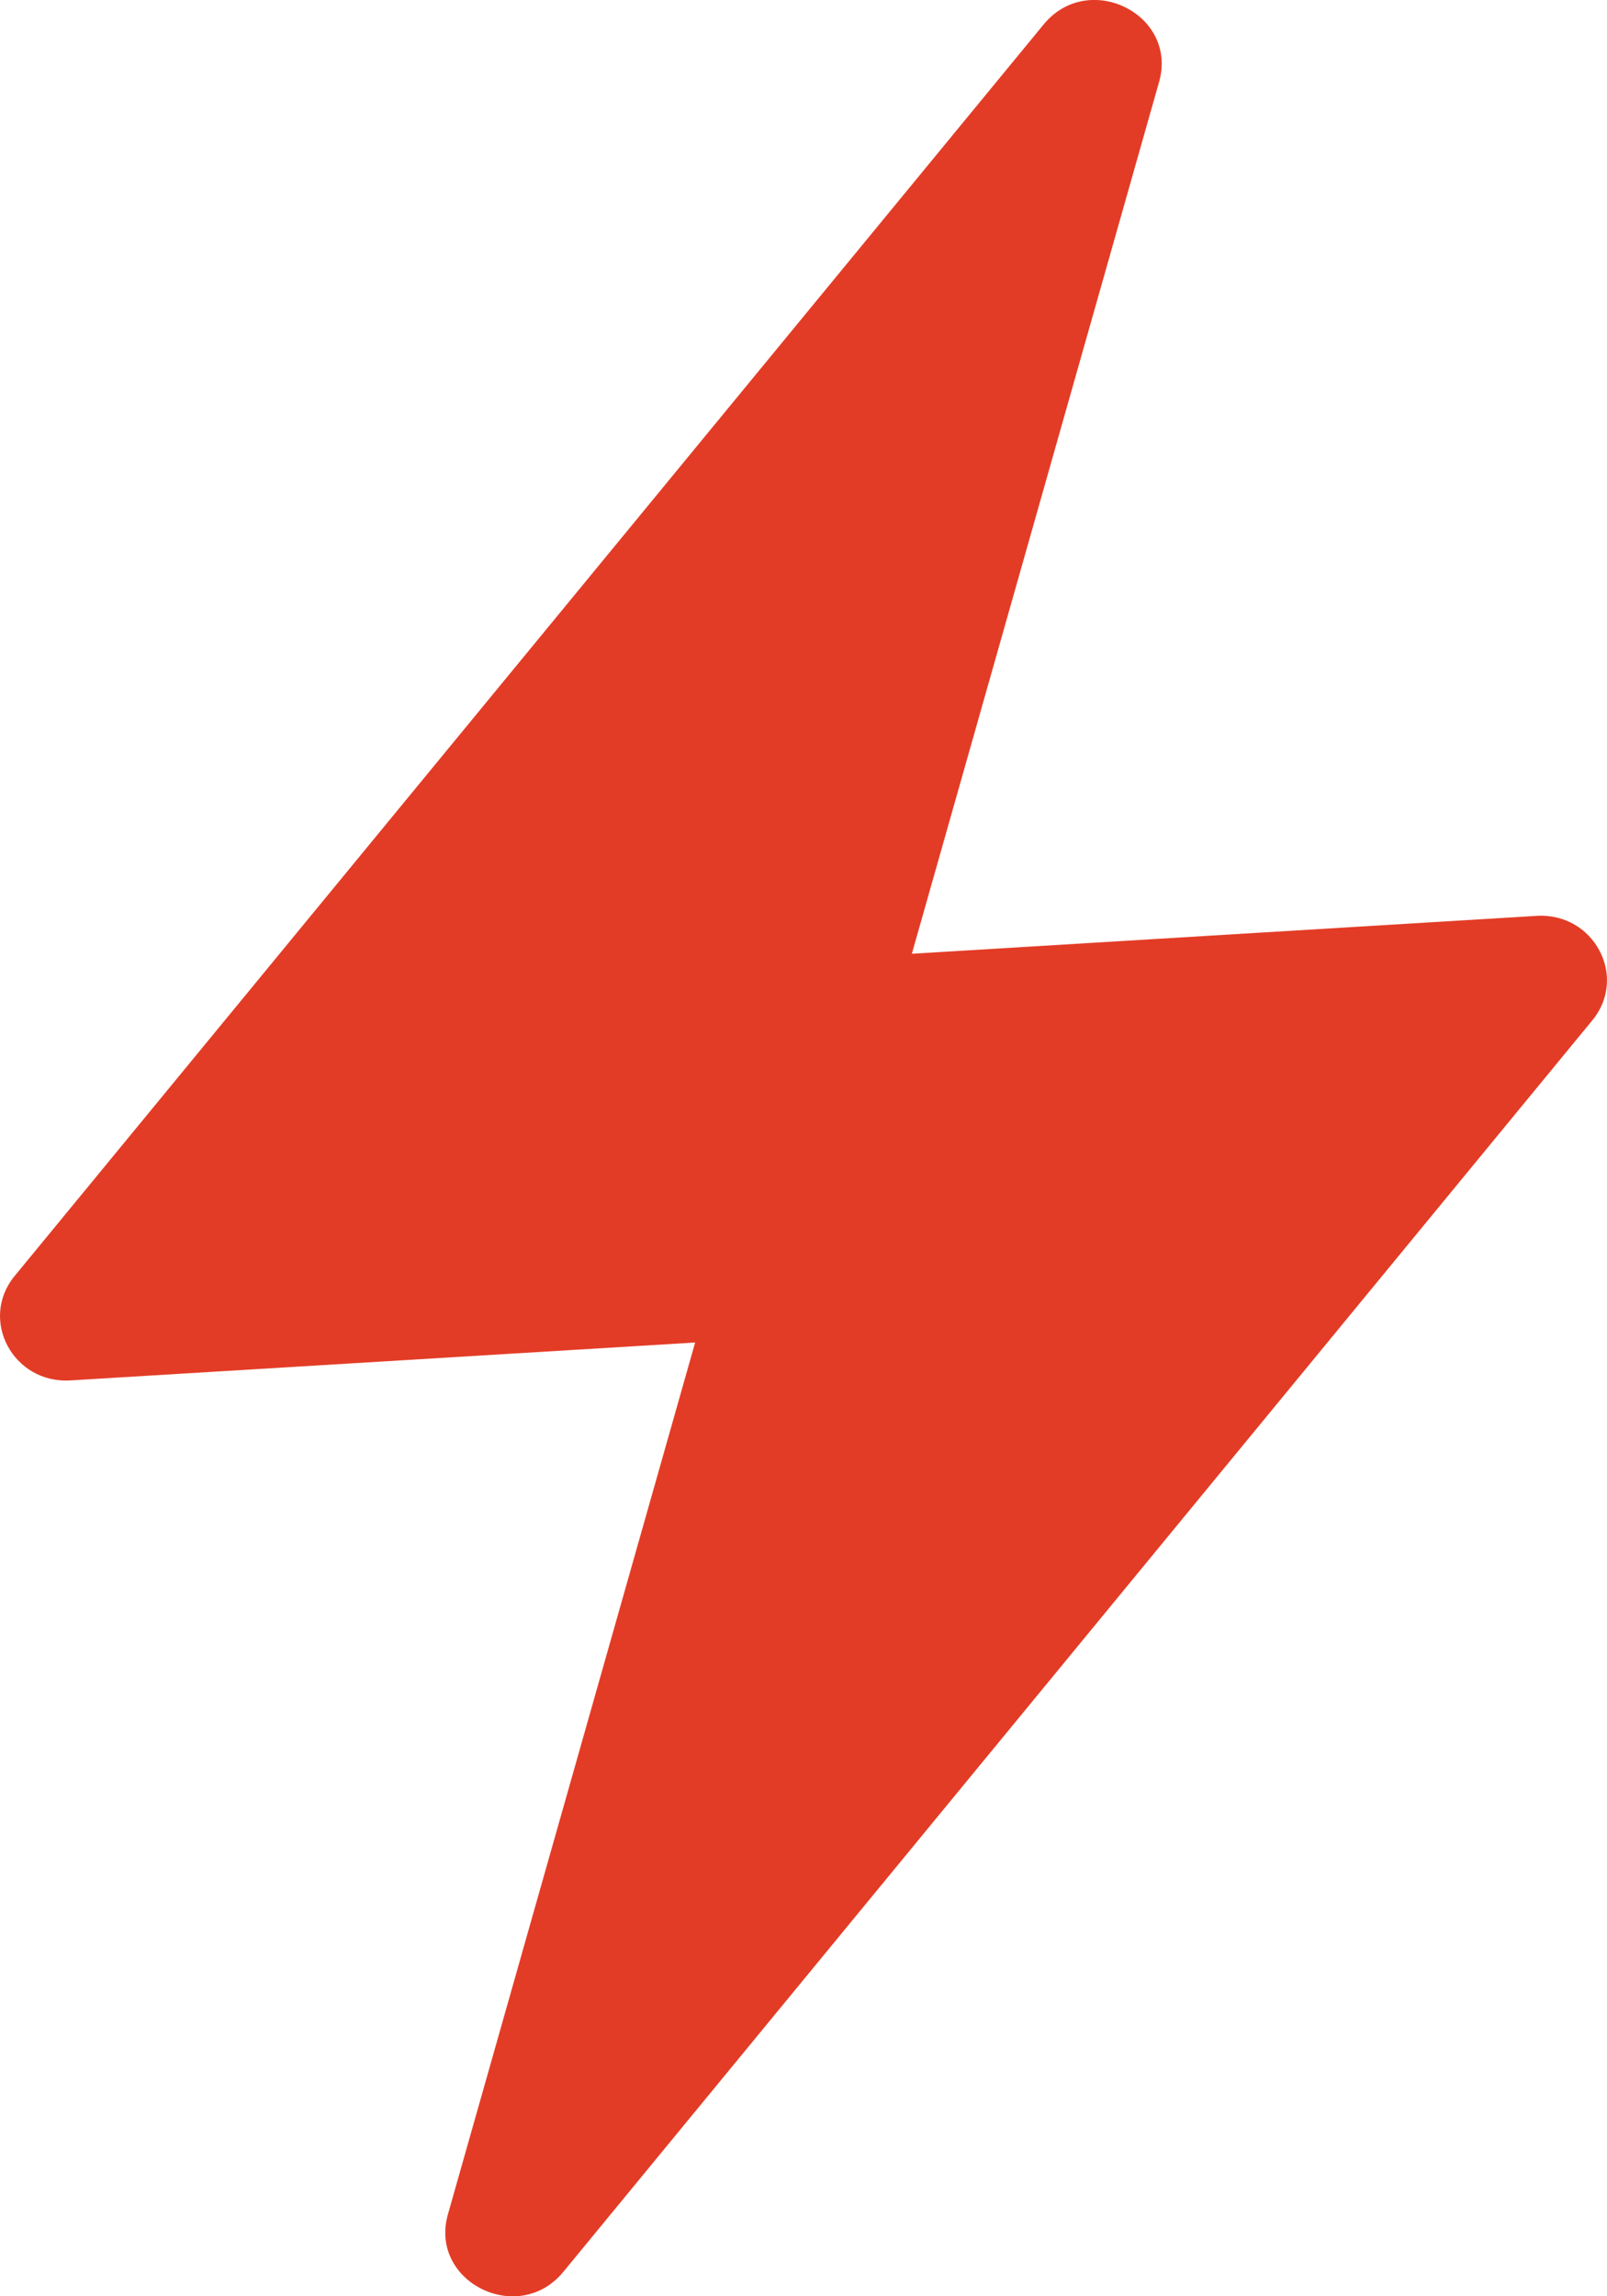 <svg width="14" height="20" viewBox="0 0 14 20" fill="none" xmlns="http://www.w3.org/2000/svg">
<path fill-rule="evenodd" clip-rule="evenodd" d="M9.092 0.213L0.128 11.113C-0.185 11.493 0.114 12.054 0.614 12.023L6.056 11.693L3.902 19.287C3.736 19.875 4.517 20.263 4.908 19.787L13.872 8.887C14.185 8.507 13.885 7.946 13.386 7.977L7.944 8.307L10.098 0.713C10.264 0.125 9.483 -0.263 9.092 0.213Z" fill="#E33C26"/>
</svg>
